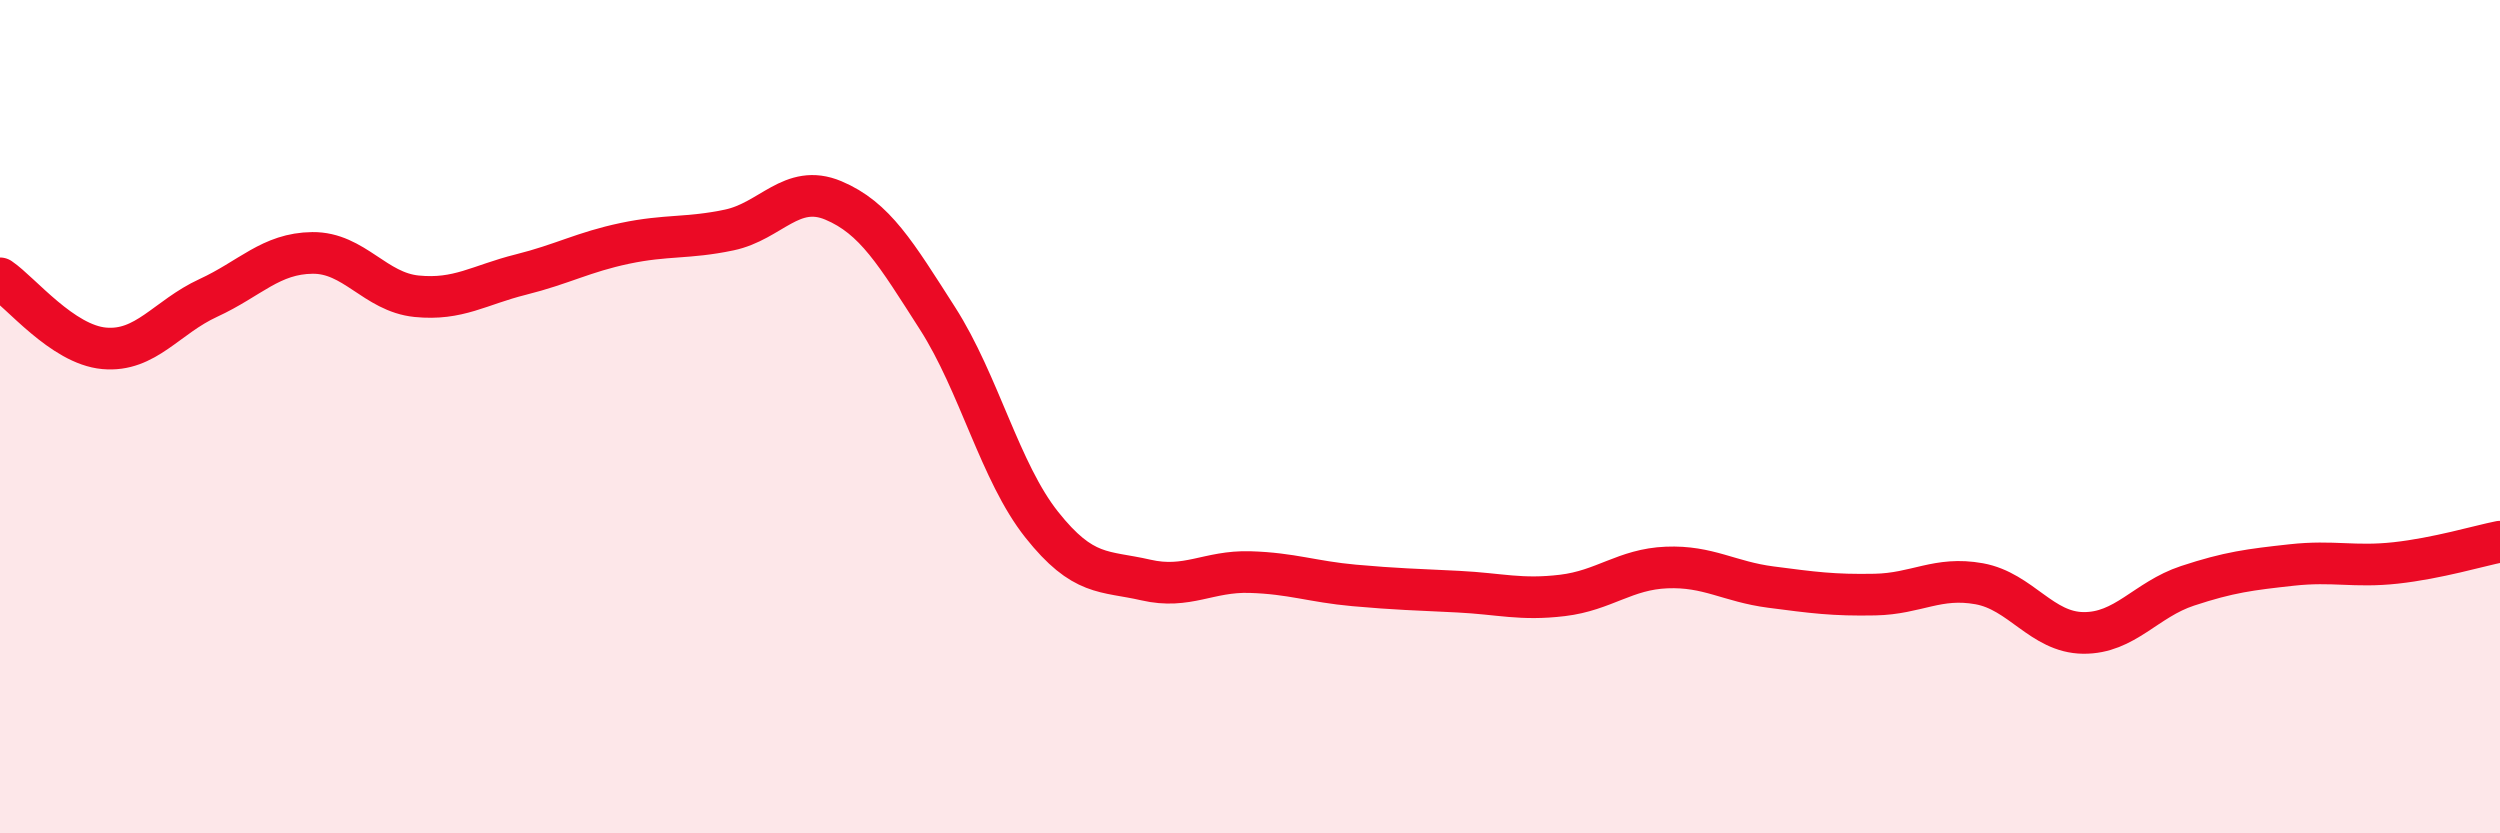 
    <svg width="60" height="20" viewBox="0 0 60 20" xmlns="http://www.w3.org/2000/svg">
      <path
        d="M 0,6.68 C 0.5,7.02 1.5,8.27 2.5,8.36 C 3.5,8.45 4,7.61 5,7.15 C 6,6.69 6.5,6.08 7.5,6.07 C 8.5,6.06 9,7.01 10,7.11 C 11,7.21 11.5,6.84 12.5,6.59 C 13.5,6.34 14,6.05 15,5.84 C 16,5.63 16.5,5.73 17.5,5.52 C 18.5,5.31 19,4.39 20,4.81 C 21,5.23 21.5,6.08 22.5,7.64 C 23.5,9.2 24,11.33 25,12.59 C 26,13.85 26.5,13.69 27.5,13.92 C 28.5,14.15 29,13.7 30,13.73 C 31,13.76 31.5,13.96 32.5,14.05 C 33.5,14.14 34,14.15 35,14.2 C 36,14.25 36.5,14.41 37.5,14.29 C 38.5,14.17 39,13.66 40,13.62 C 41,13.58 41.5,13.96 42.5,14.09 C 43.5,14.22 44,14.29 45,14.27 C 46,14.25 46.5,13.83 47.5,14.01 C 48.5,14.19 49,15.18 50,15.19 C 51,15.2 51.5,14.39 52.5,14.06 C 53.5,13.73 54,13.67 55,13.56 C 56,13.45 56.5,13.62 57.5,13.51 C 58.5,13.4 59.5,13.1 60,13L60 20L0 20Z"
        fill="#EB0A25"
        opacity="0.1"
        stroke-linecap="round"
        stroke-linejoin="round"
      />
      <path
        d="M 0,6.68 C 0.5,7.02 1.5,8.27 2.5,8.36 C 3.5,8.45 4,7.61 5,7.15 C 6,6.69 6.5,6.08 7.5,6.07 C 8.5,6.06 9,7.01 10,7.11 C 11,7.21 11.5,6.84 12.5,6.59 C 13.5,6.34 14,6.05 15,5.84 C 16,5.63 16.5,5.73 17.5,5.52 C 18.5,5.31 19,4.39 20,4.81 C 21,5.23 21.5,6.08 22.5,7.64 C 23.5,9.2 24,11.33 25,12.59 C 26,13.85 26.5,13.69 27.5,13.92 C 28.5,14.15 29,13.7 30,13.73 C 31,13.76 31.5,13.96 32.5,14.05 C 33.5,14.14 34,14.15 35,14.2 C 36,14.25 36.5,14.41 37.5,14.29 C 38.5,14.17 39,13.66 40,13.62 C 41,13.58 41.5,13.96 42.5,14.09 C 43.5,14.22 44,14.29 45,14.27 C 46,14.25 46.5,13.83 47.5,14.01 C 48.5,14.19 49,15.18 50,15.19 C 51,15.2 51.5,14.39 52.5,14.06 C 53.5,13.73 54,13.67 55,13.56 C 56,13.45 56.5,13.62 57.5,13.51 C 58.5,13.4 59.5,13.1 60,13"
        stroke="#EB0A25"
        stroke-width="1"
        fill="none"
        stroke-linecap="round"
        stroke-linejoin="round"
      />
    </svg>
  